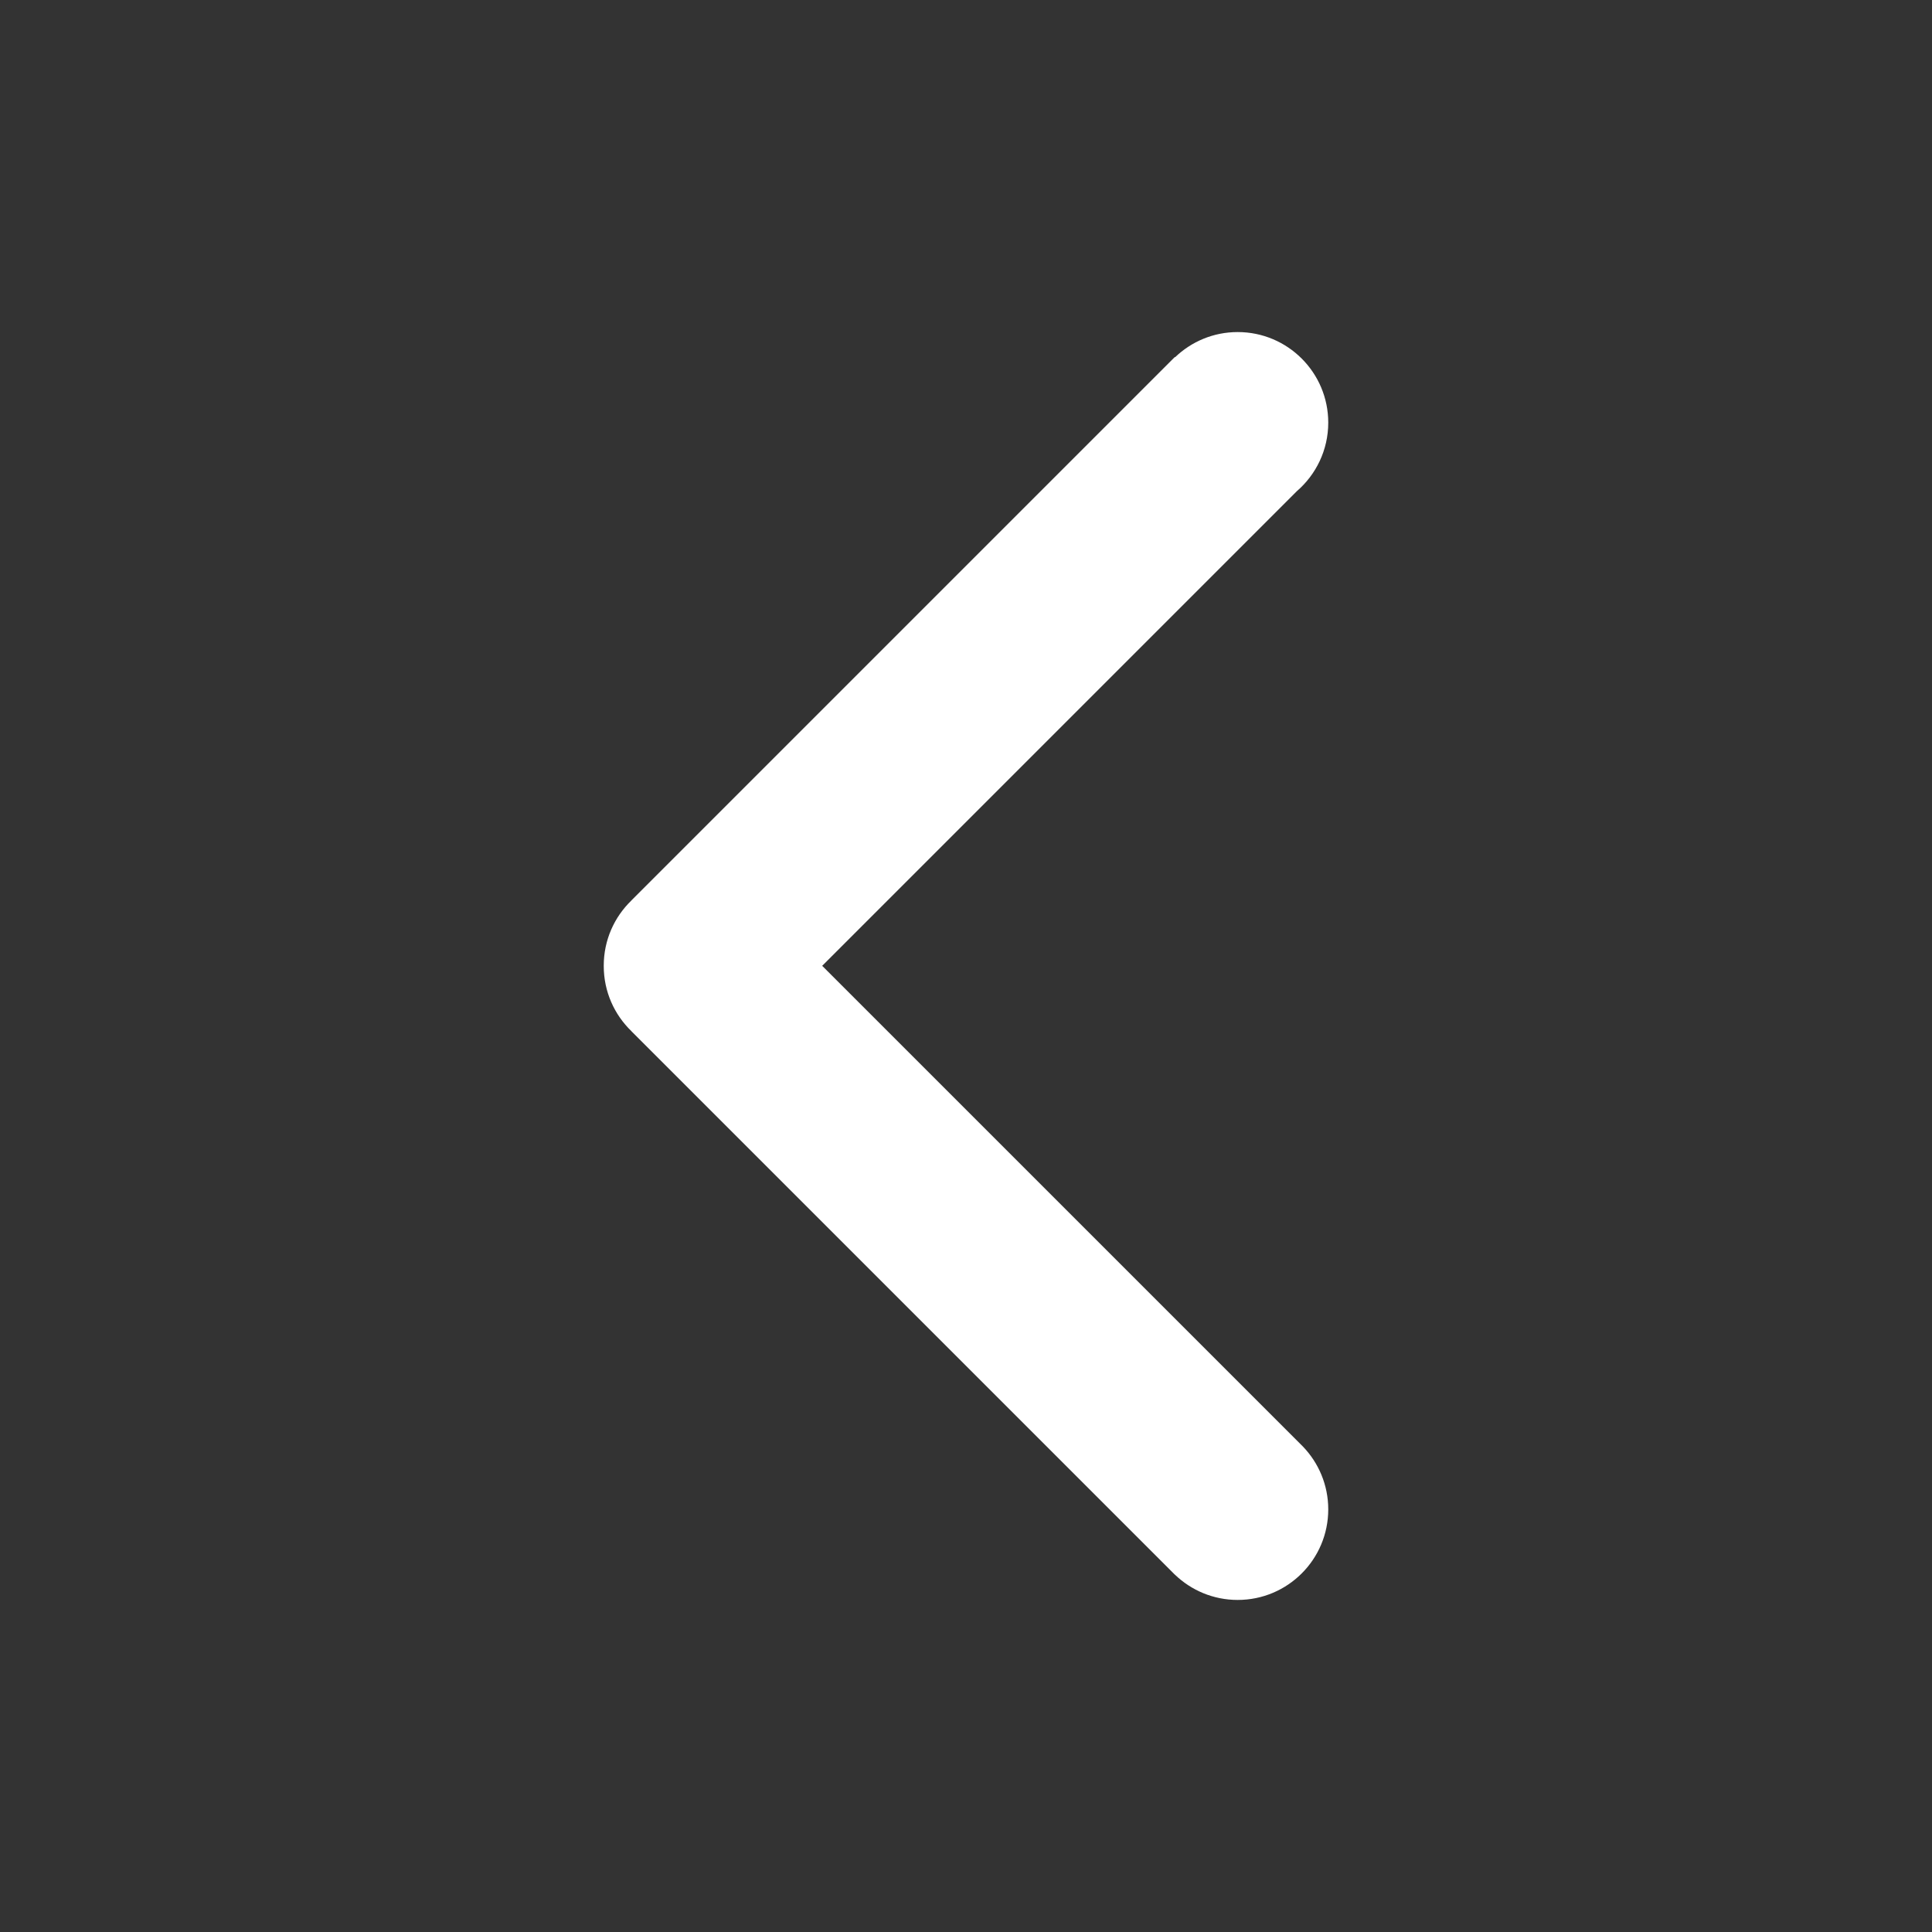 <?xml version="1.0" encoding="utf-8"?>
<!DOCTYPE svg PUBLIC "-//W3C//DTD SVG 1.1//EN" "http://www.w3.org/Graphics/SVG/1.1/DTD/svg11.dtd">
<svg version="1.1" id="Layer_1" xmlns="http://www.w3.org/2000/svg" xmlns:xlink="http://www.w3.org/1999/xlink" x="0px" y="0px" width="64px" height="64px" viewBox="0 0 64 64" enable-background="new 0 0 64 64" xml:space="preserve">
    <rect x="0" y="0" width="64" height="64" fill="#333333" stroke="none"/>
    <g class="arrow arrow-left" style="fill:#FFFFFF;">
		<path d="M43.16,47.917L27.236,31.994l15.718-15.718C43.594,15.725,44,14.91,44,14c0-1.657-1.343-3-3-3
			c-0.807,0-1.536,0.318-2.075,0.835l-0.008-0.008l-18,18l0.001,0.001C20.352,30.374,20,31.139,20,31.987c0,0.002,0,0.004,0,0.007
			c0,0.002,0,0.004,0,0.007c0,0.849,0.352,1.613,0.918,2.159l-0.001,0.001l18,18l0.001-0.001C39.458,52.68,40.191,53,41,53
			c1.657,0,3-1.343,3-3C44,49.191,43.68,48.458,43.16,47.917L43.16,47.917z"/>
	</g>
</svg>
